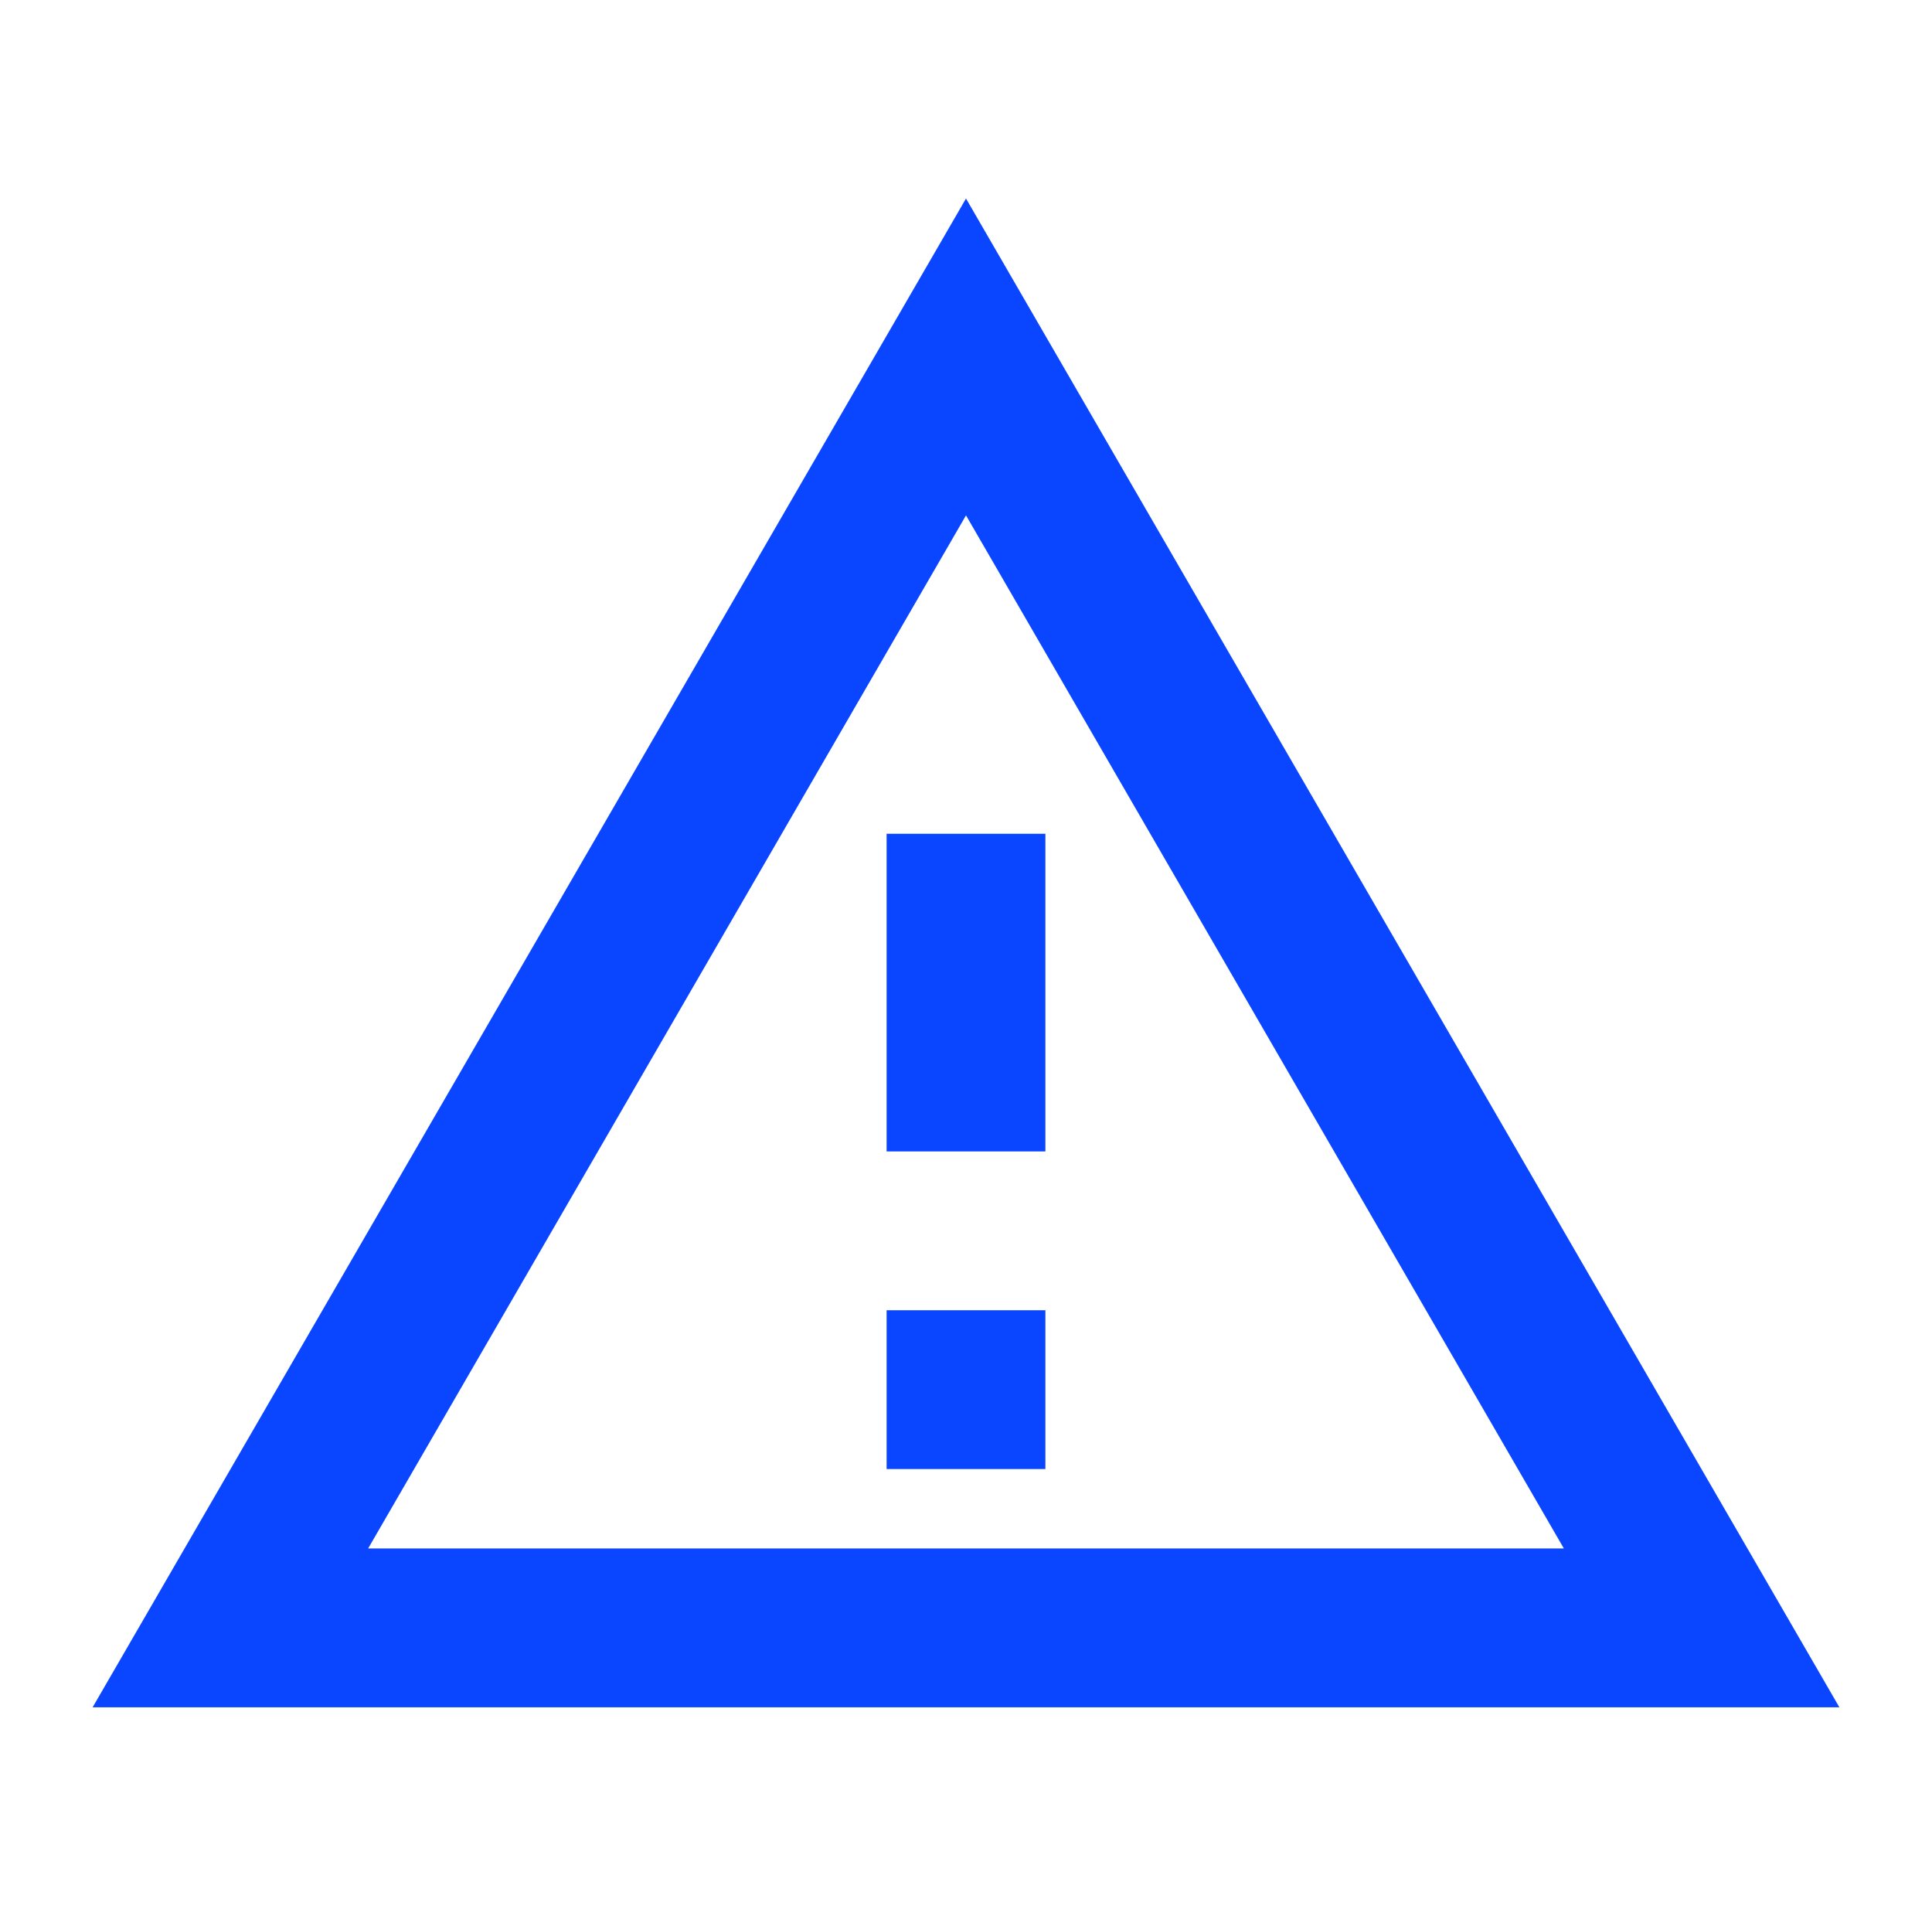 <svg width="73" height="72" viewBox="0 0 73 72" fill="none" xmlns="http://www.w3.org/2000/svg">
<path d="M36.5 19.47L59.09 58.5H13.91L36.5 19.47ZM36.5 7.5L3.5 64.5H69.5L36.5 7.5ZM39.5 49.5H33.5V55.5H39.5V49.5ZM39.5 31.5H33.5V43.5H39.5V31.5Z" fill="#0A46FF"/>
</svg>
